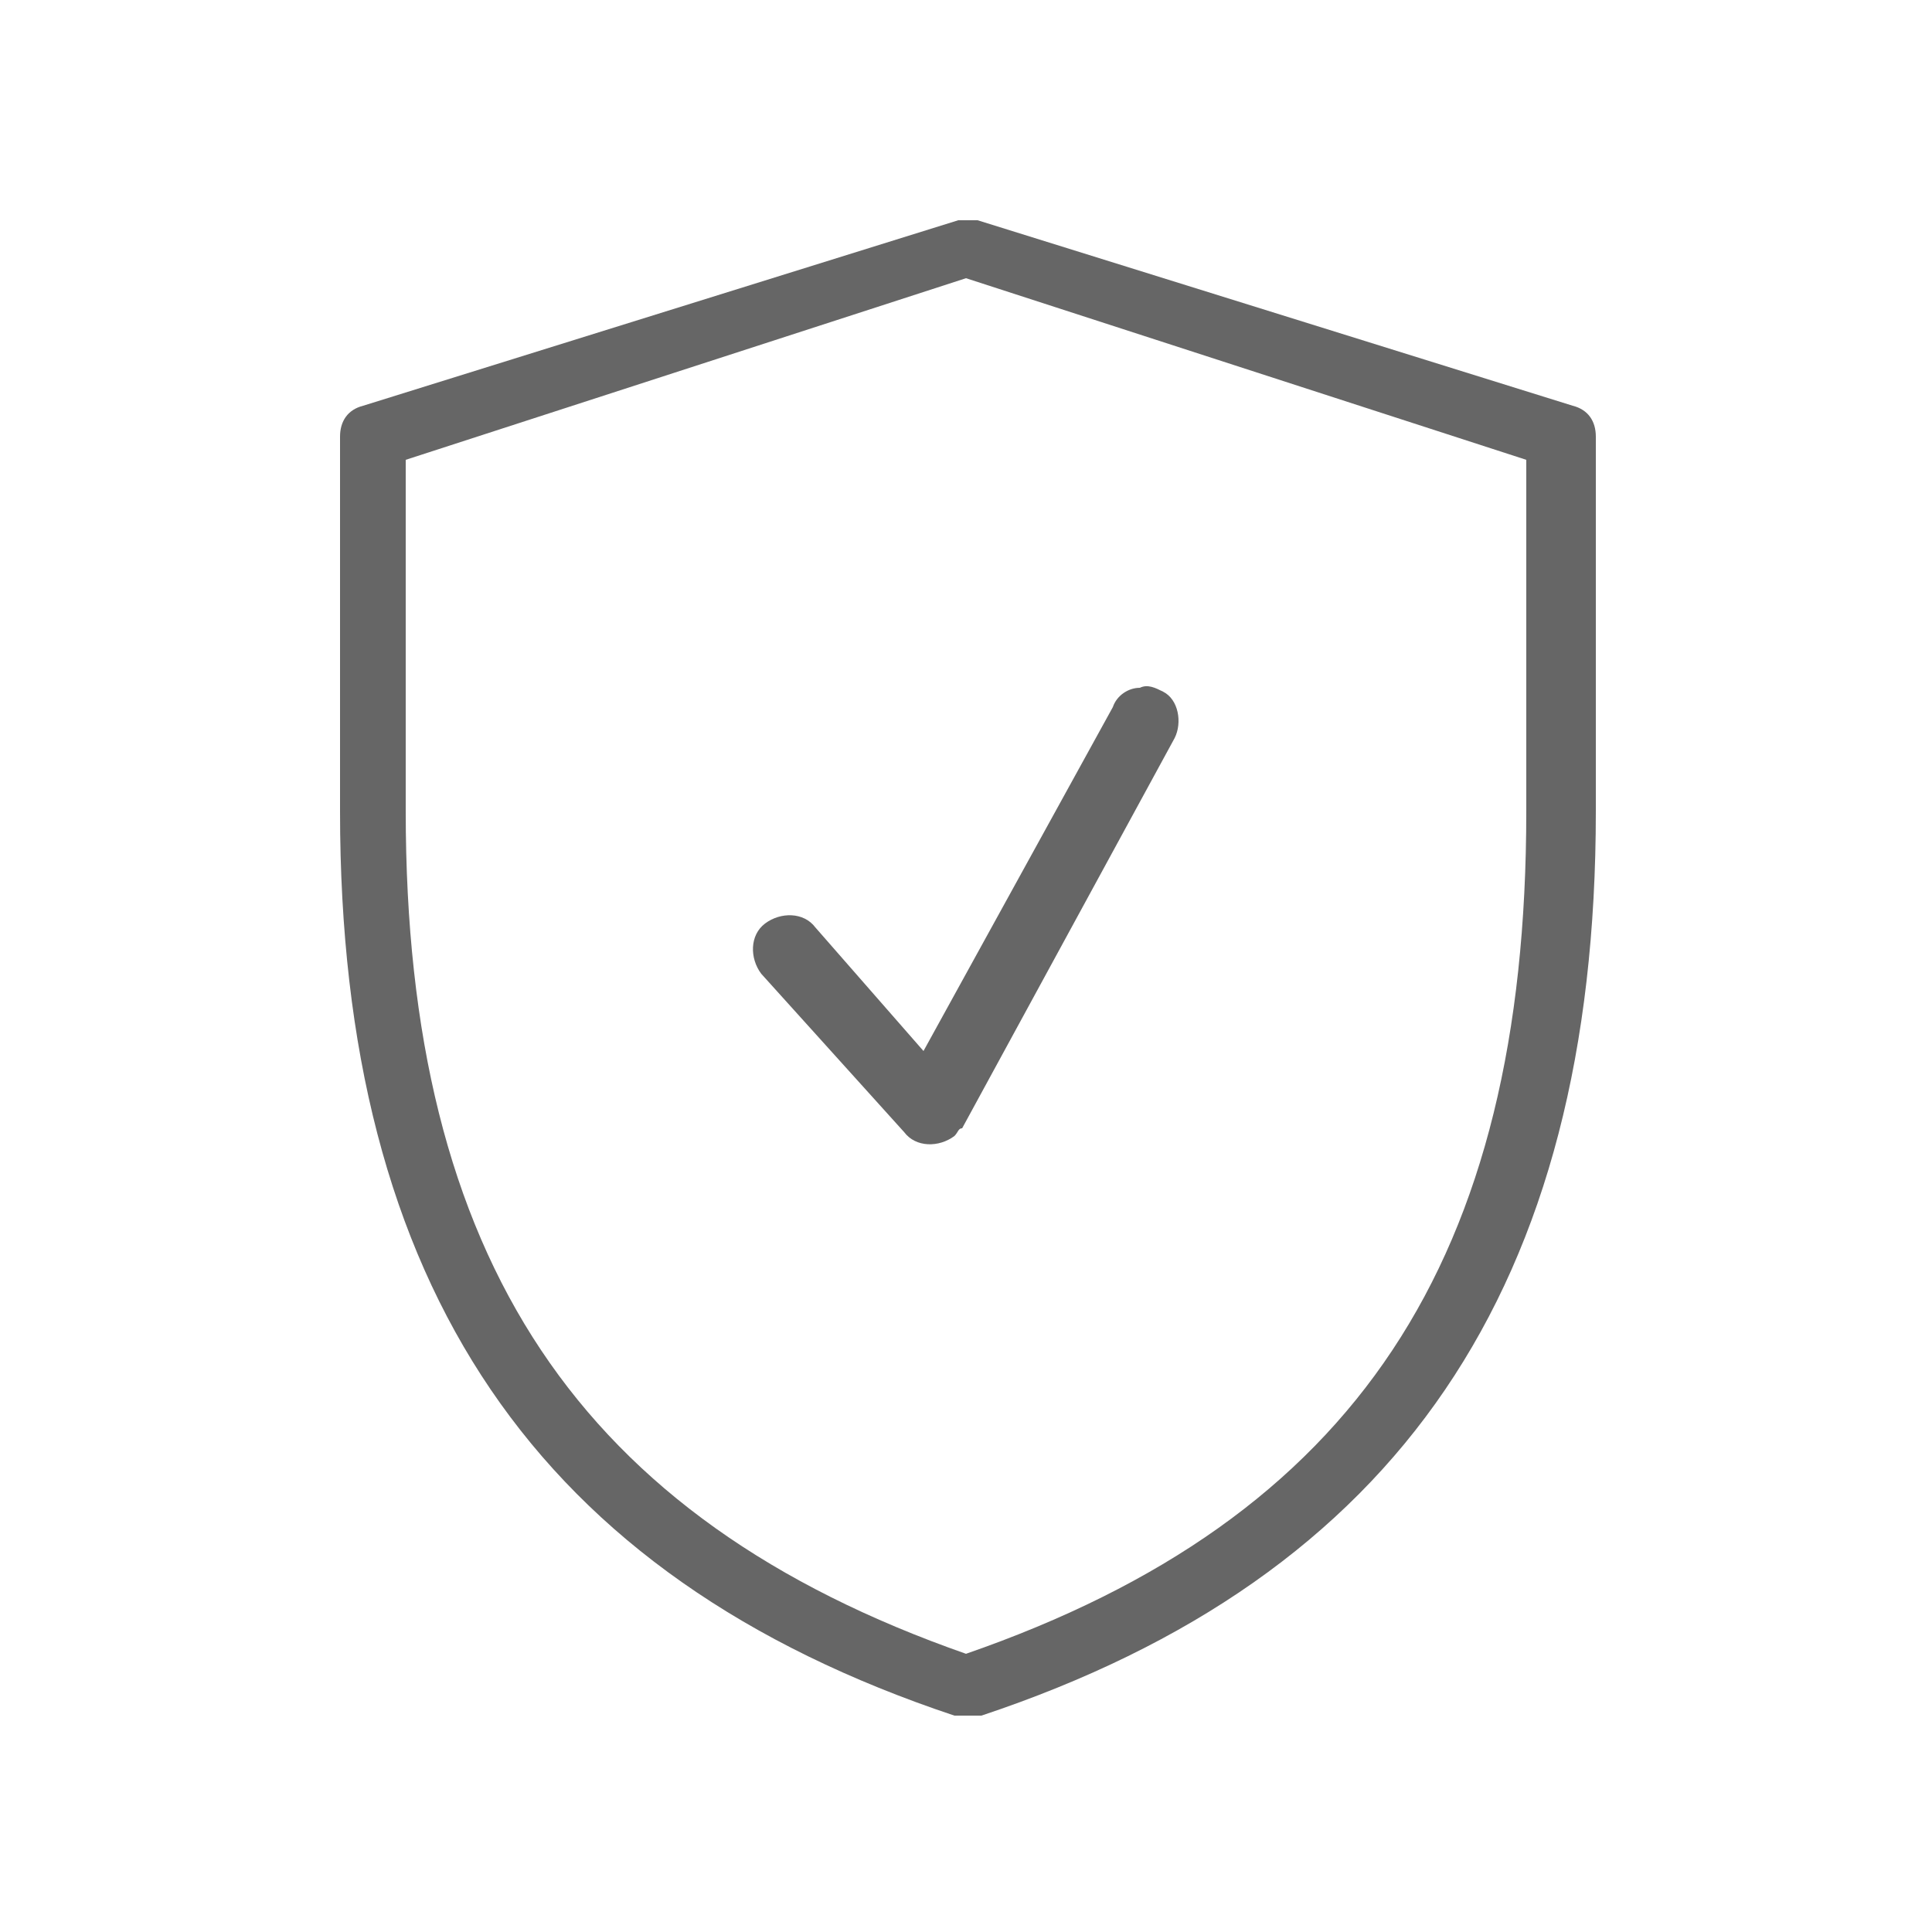 <?xml version="1.0" encoding="UTF-8"?> <!-- Generator: Adobe Illustrator 23.0.4, SVG Export Plug-In . SVG Version: 6.00 Build 0) --> <svg xmlns="http://www.w3.org/2000/svg" xmlns:xlink="http://www.w3.org/1999/xlink" id="Vrstva_1" x="0px" y="0px" viewBox="0 0 50 50" style="enable-background:new 0 0 50 50;" xml:space="preserve"> <style type="text/css"> .st0{fill:#666666;} </style> <g> <g> <g> <path class="st0" d="M25,44.4c-0.1,0-0.2,0-0.3,0C13.9,40.8,8.8,33.3,8.8,21v-9.7c0-0.4,0.2-0.7,0.6-0.8l15.4-4.8 c0.2,0,0.3,0,0.5,0l15.4,4.8c0.4,0.1,0.6,0.4,0.6,0.8V21c0,12.3-5.1,19.8-15.9,23.4C25.2,44.4,25.1,44.4,25,44.4z M10.5,11.9V21 c0,11.6,4.5,18.3,14.5,21.8C35.1,39.3,39.5,32.6,39.5,21v-9.1L25,7.2L10.5,11.9z"></path> </g> </g> <path class="st0" d="M29.5,17.8c-0.3,0-0.6,0.2-0.7,0.5l-4.9,8.9L21.1,24c-0.3-0.4-0.9-0.4-1.3-0.1s-0.4,0.9-0.1,1.3l0,0l3.7,4.1 c0.3,0.4,0.9,0.4,1.3,0.1c0.1-0.1,0.1-0.2,0.2-0.2l5.5-10.1c0.2-0.4,0.1-1-0.3-1.2C29.9,17.8,29.7,17.7,29.5,17.8z"></path> </g> </svg> 